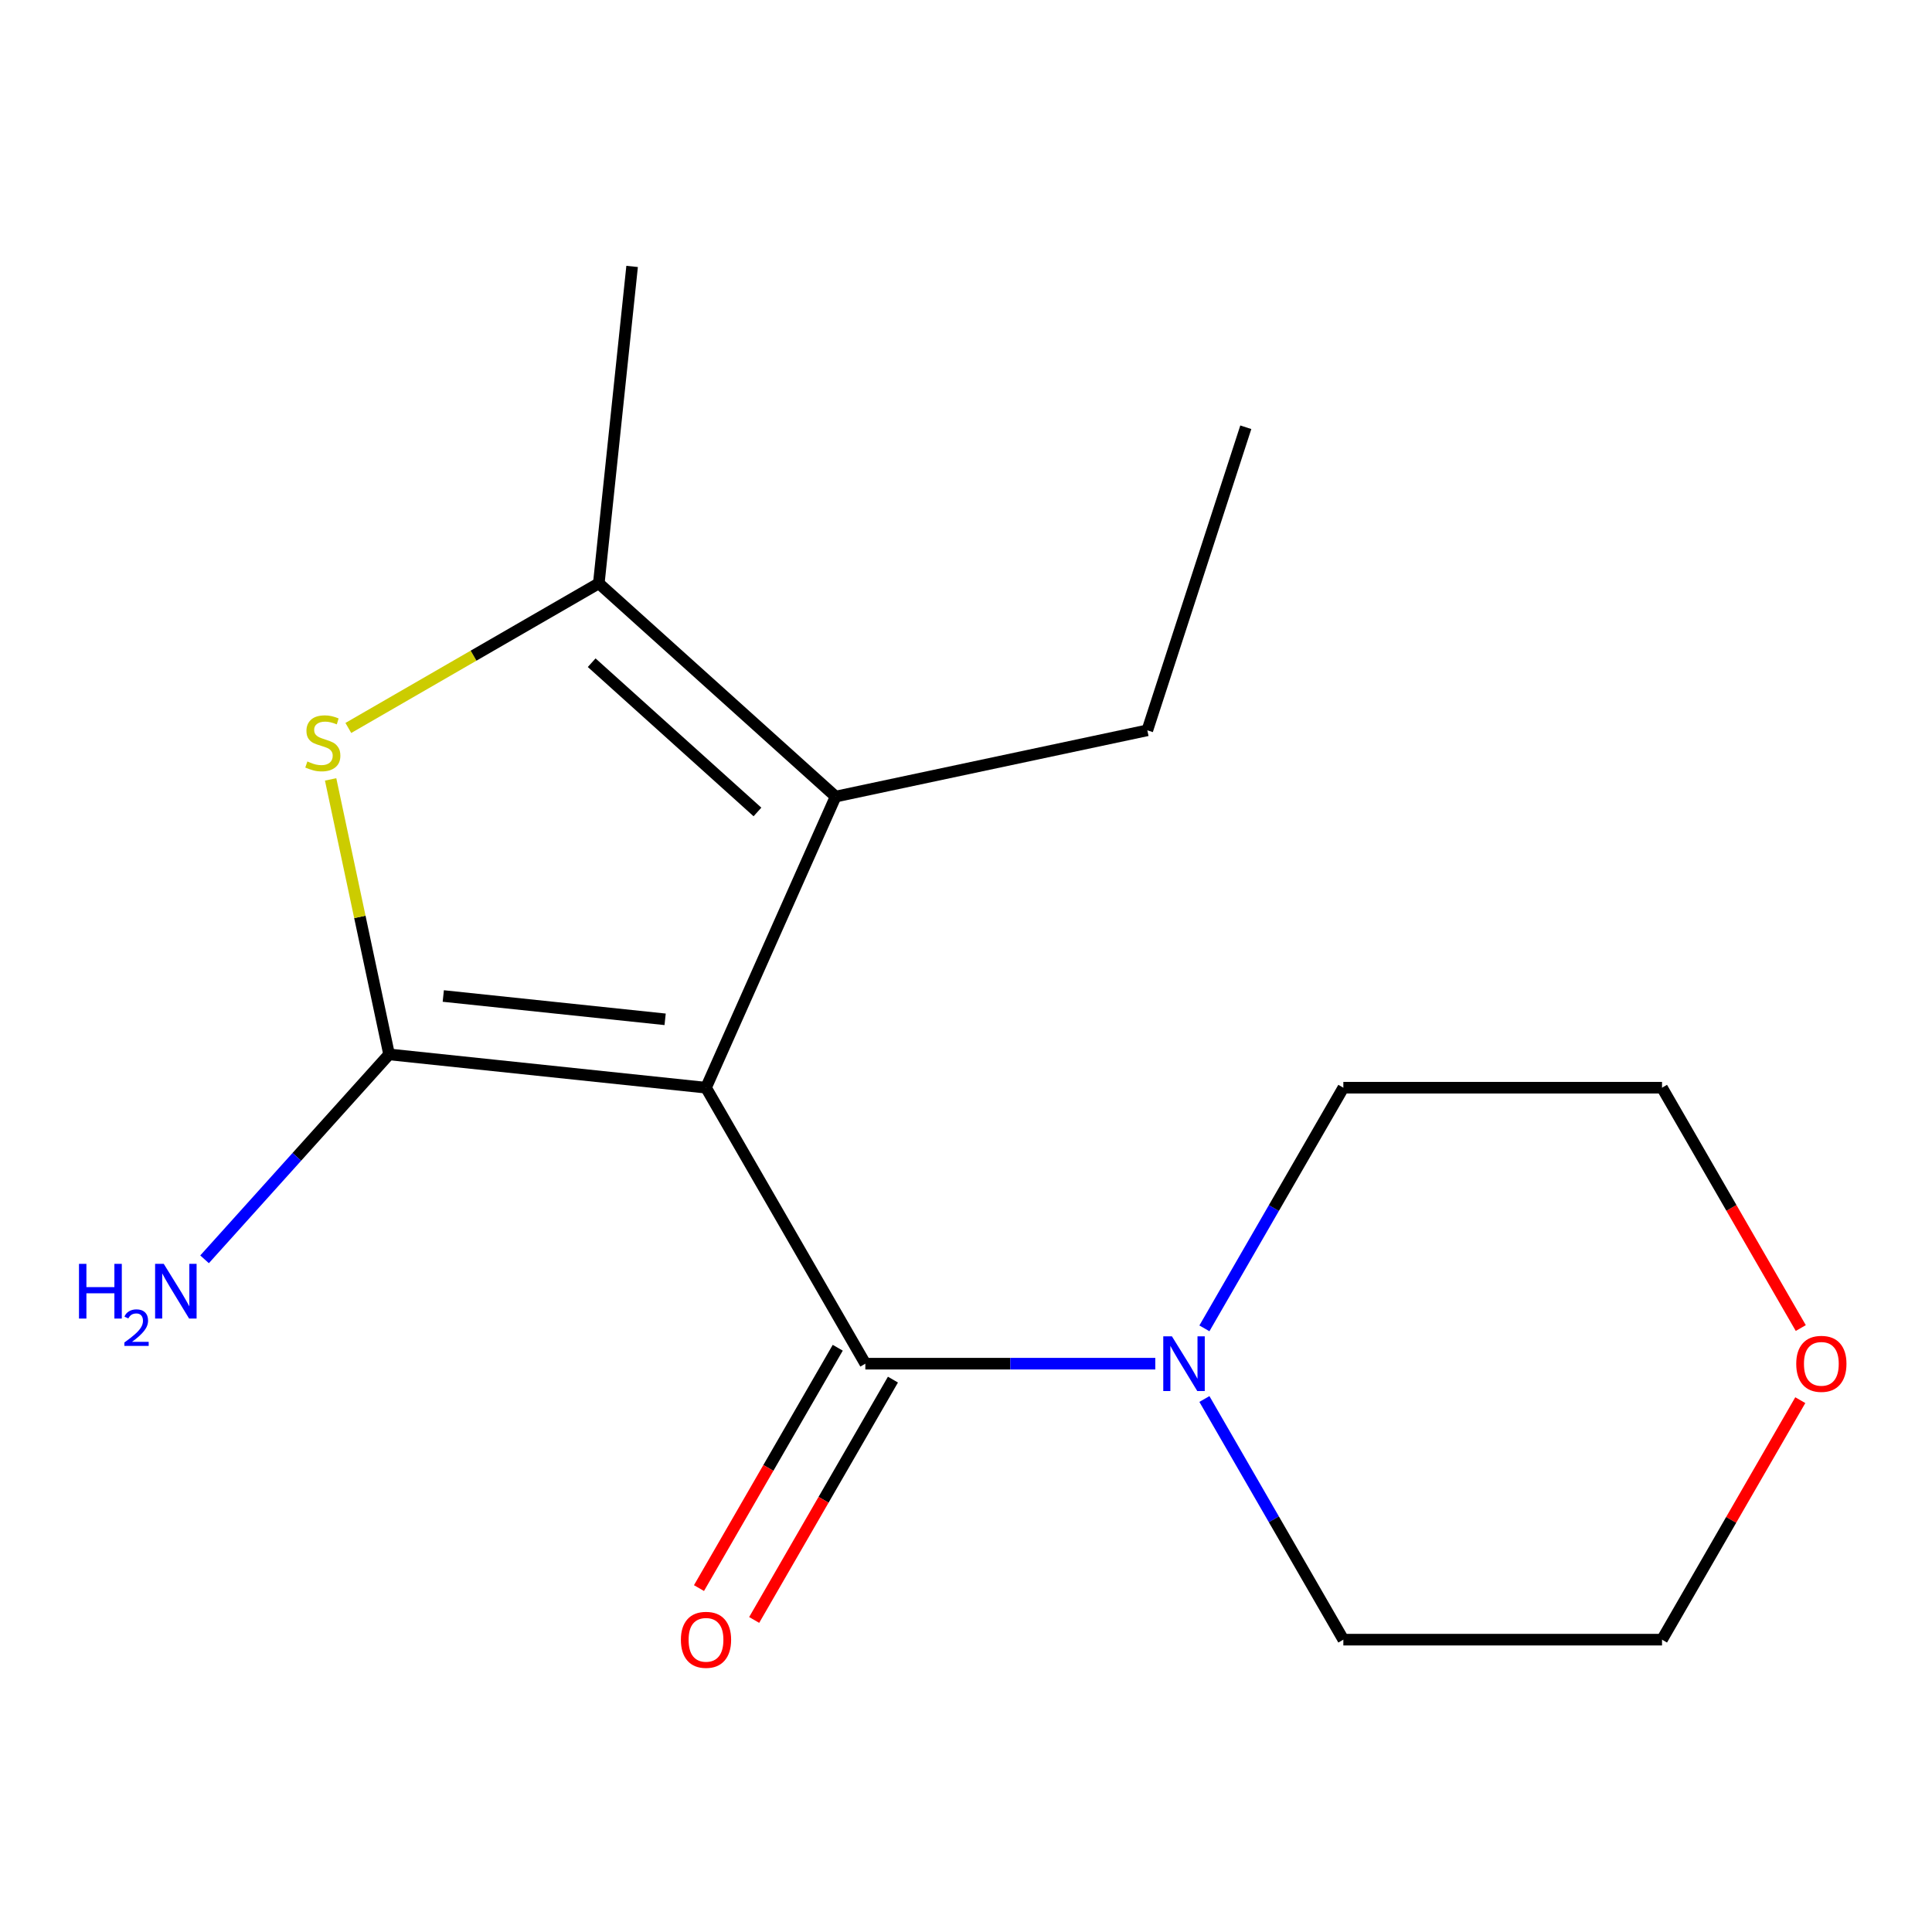<?xml version='1.0' encoding='iso-8859-1'?>
<svg version='1.1' baseProfile='full'
              xmlns='http://www.w3.org/2000/svg'
                      xmlns:rdkit='http://www.rdkit.org/xml'
                      xmlns:xlink='http://www.w3.org/1999/xlink'
                  xml:space='preserve'
width='1000px' height='1000px' viewBox='0 0 1000 1000'>
<!-- END OF HEADER -->
<rect style='opacity:1.0;fill:#FFFFFF;stroke:none' width='1000' height='1000' x='0' y='0'> </rect>
<path class='bond-0' d='M 365.428,562.993 L 201.388,545.752' style='fill:none;fill-rule:evenodd;stroke:#000000;stroke-width:6px;stroke-linecap:butt;stroke-linejoin:miter;stroke-opacity:1' />
<path class='bond-0' d='M 344.27,527.599 L 229.442,515.53' style='fill:none;fill-rule:evenodd;stroke:#000000;stroke-width:6px;stroke-linecap:butt;stroke-linejoin:miter;stroke-opacity:1' />
<path class='bond-1' d='M 365.428,562.993 L 447.9,705.839' style='fill:none;fill-rule:evenodd;stroke:#000000;stroke-width:6px;stroke-linecap:butt;stroke-linejoin:miter;stroke-opacity:1' />
<path class='bond-3' d='M 365.428,562.993 L 432.516,412.31' style='fill:none;fill-rule:evenodd;stroke:#000000;stroke-width:6px;stroke-linecap:butt;stroke-linejoin:miter;stroke-opacity:1' />
<path class='bond-2' d='M 201.388,545.752 L 186.261,474.584' style='fill:none;fill-rule:evenodd;stroke:#000000;stroke-width:6px;stroke-linecap:butt;stroke-linejoin:miter;stroke-opacity:1' />
<path class='bond-2' d='M 186.261,474.584 L 171.133,403.416' style='fill:none;fill-rule:evenodd;stroke:#CCCC00;stroke-width:6px;stroke-linecap:butt;stroke-linejoin:miter;stroke-opacity:1' />
<path class='bond-7' d='M 201.388,545.752 L 153.635,598.787' style='fill:none;fill-rule:evenodd;stroke:#000000;stroke-width:6px;stroke-linecap:butt;stroke-linejoin:miter;stroke-opacity:1' />
<path class='bond-7' d='M 153.635,598.787 L 105.883,651.821' style='fill:none;fill-rule:evenodd;stroke:#0000FF;stroke-width:6px;stroke-linecap:butt;stroke-linejoin:miter;stroke-opacity:1' />
<path class='bond-5' d='M 447.9,705.839 L 522.939,705.839' style='fill:none;fill-rule:evenodd;stroke:#000000;stroke-width:6px;stroke-linecap:butt;stroke-linejoin:miter;stroke-opacity:1' />
<path class='bond-5' d='M 522.939,705.839 L 597.979,705.839' style='fill:none;fill-rule:evenodd;stroke:#0000FF;stroke-width:6px;stroke-linecap:butt;stroke-linejoin:miter;stroke-opacity:1' />
<path class='bond-6' d='M 433.615,697.591 L 397.703,759.792' style='fill:none;fill-rule:evenodd;stroke:#000000;stroke-width:6px;stroke-linecap:butt;stroke-linejoin:miter;stroke-opacity:1' />
<path class='bond-6' d='M 397.703,759.792 L 361.792,821.993' style='fill:none;fill-rule:evenodd;stroke:#FF0000;stroke-width:6px;stroke-linecap:butt;stroke-linejoin:miter;stroke-opacity:1' />
<path class='bond-6' d='M 462.184,714.086 L 426.272,776.287' style='fill:none;fill-rule:evenodd;stroke:#000000;stroke-width:6px;stroke-linecap:butt;stroke-linejoin:miter;stroke-opacity:1' />
<path class='bond-6' d='M 426.272,776.287 L 390.361,838.487' style='fill:none;fill-rule:evenodd;stroke:#FF0000;stroke-width:6px;stroke-linecap:butt;stroke-linejoin:miter;stroke-opacity:1' />
<path class='bond-16' d='M 180.298,376.79 L 245.119,339.365' style='fill:none;fill-rule:evenodd;stroke:#CCCC00;stroke-width:6px;stroke-linecap:butt;stroke-linejoin:miter;stroke-opacity:1' />
<path class='bond-16' d='M 245.119,339.365 L 309.939,301.941' style='fill:none;fill-rule:evenodd;stroke:#000000;stroke-width:6px;stroke-linecap:butt;stroke-linejoin:miter;stroke-opacity:1' />
<path class='bond-4' d='M 432.516,412.31 L 309.939,301.941' style='fill:none;fill-rule:evenodd;stroke:#000000;stroke-width:6px;stroke-linecap:butt;stroke-linejoin:miter;stroke-opacity:1' />
<path class='bond-4' d='M 392.056,420.27 L 306.252,343.012' style='fill:none;fill-rule:evenodd;stroke:#000000;stroke-width:6px;stroke-linecap:butt;stroke-linejoin:miter;stroke-opacity:1' />
<path class='bond-9' d='M 432.516,412.31 L 593.855,378.016' style='fill:none;fill-rule:evenodd;stroke:#000000;stroke-width:6px;stroke-linecap:butt;stroke-linejoin:miter;stroke-opacity:1' />
<path class='bond-10' d='M 309.939,301.941 L 327.181,137.901' style='fill:none;fill-rule:evenodd;stroke:#000000;stroke-width:6px;stroke-linecap:butt;stroke-linejoin:miter;stroke-opacity:1' />
<path class='bond-11' d='M 623.399,687.555 L 659.357,625.274' style='fill:none;fill-rule:evenodd;stroke:#0000FF;stroke-width:6px;stroke-linecap:butt;stroke-linejoin:miter;stroke-opacity:1' />
<path class='bond-11' d='M 659.357,625.274 L 695.315,562.993' style='fill:none;fill-rule:evenodd;stroke:#000000;stroke-width:6px;stroke-linecap:butt;stroke-linejoin:miter;stroke-opacity:1' />
<path class='bond-12' d='M 623.399,724.122 L 659.357,786.403' style='fill:none;fill-rule:evenodd;stroke:#0000FF;stroke-width:6px;stroke-linecap:butt;stroke-linejoin:miter;stroke-opacity:1' />
<path class='bond-12' d='M 659.357,786.403 L 695.315,848.684' style='fill:none;fill-rule:evenodd;stroke:#000000;stroke-width:6px;stroke-linecap:butt;stroke-linejoin:miter;stroke-opacity:1' />
<path class='bond-8' d='M 931.828,724.722 L 896.043,786.703' style='fill:none;fill-rule:evenodd;stroke:#FF0000;stroke-width:6px;stroke-linecap:butt;stroke-linejoin:miter;stroke-opacity:1' />
<path class='bond-8' d='M 896.043,786.703 L 860.258,848.684' style='fill:none;fill-rule:evenodd;stroke:#000000;stroke-width:6px;stroke-linecap:butt;stroke-linejoin:miter;stroke-opacity:1' />
<path class='bond-17' d='M 932.082,687.395 L 896.17,625.194' style='fill:none;fill-rule:evenodd;stroke:#FF0000;stroke-width:6px;stroke-linecap:butt;stroke-linejoin:miter;stroke-opacity:1' />
<path class='bond-17' d='M 896.17,625.194 L 860.258,562.993' style='fill:none;fill-rule:evenodd;stroke:#000000;stroke-width:6px;stroke-linecap:butt;stroke-linejoin:miter;stroke-opacity:1' />
<path class='bond-15' d='M 593.855,378.016 L 644.826,221.146' style='fill:none;fill-rule:evenodd;stroke:#000000;stroke-width:6px;stroke-linecap:butt;stroke-linejoin:miter;stroke-opacity:1' />
<path class='bond-13' d='M 695.315,562.993 L 860.258,562.993' style='fill:none;fill-rule:evenodd;stroke:#000000;stroke-width:6px;stroke-linecap:butt;stroke-linejoin:miter;stroke-opacity:1' />
<path class='bond-14' d='M 695.315,848.684 L 860.258,848.684' style='fill:none;fill-rule:evenodd;stroke:#000000;stroke-width:6px;stroke-linecap:butt;stroke-linejoin:miter;stroke-opacity:1' />
<path  class='atom-3' d='M 159.094 394.133
Q 159.414 394.253, 160.734 394.813
Q 162.054 395.373, 163.494 395.733
Q 164.974 396.053, 166.414 396.053
Q 169.094 396.053, 170.654 394.773
Q 172.214 393.453, 172.214 391.173
Q 172.214 389.613, 171.414 388.653
Q 170.654 387.693, 169.454 387.173
Q 168.254 386.653, 166.254 386.053
Q 163.734 385.293, 162.214 384.573
Q 160.734 383.853, 159.654 382.333
Q 158.614 380.813, 158.614 378.253
Q 158.614 374.693, 161.014 372.493
Q 163.454 370.293, 168.254 370.293
Q 171.534 370.293, 175.254 371.853
L 174.334 374.933
Q 170.934 373.533, 168.374 373.533
Q 165.614 373.533, 164.094 374.693
Q 162.574 375.813, 162.614 377.773
Q 162.614 379.293, 163.374 380.213
Q 164.174 381.133, 165.294 381.653
Q 166.454 382.173, 168.374 382.773
Q 170.934 383.573, 172.454 384.373
Q 173.974 385.173, 175.054 386.813
Q 176.174 388.413, 176.174 391.173
Q 176.174 395.093, 173.534 397.213
Q 170.934 399.293, 166.574 399.293
Q 164.054 399.293, 162.134 398.733
Q 160.254 398.213, 158.014 397.293
L 159.094 394.133
' fill='#CCCC00'/>
<path  class='atom-6' d='M 606.583 691.679
L 615.863 706.679
Q 616.783 708.159, 618.263 710.839
Q 619.743 713.519, 619.823 713.679
L 619.823 691.679
L 623.583 691.679
L 623.583 719.999
L 619.703 719.999
L 609.743 703.599
Q 608.583 701.679, 607.343 699.479
Q 606.143 697.279, 605.783 696.599
L 605.783 719.999
L 602.103 719.999
L 602.103 691.679
L 606.583 691.679
' fill='#0000FF'/>
<path  class='atom-7' d='M 352.428 848.764
Q 352.428 841.964, 355.788 838.164
Q 359.148 834.364, 365.428 834.364
Q 371.708 834.364, 375.068 838.164
Q 378.428 841.964, 378.428 848.764
Q 378.428 855.644, 375.028 859.564
Q 371.628 863.444, 365.428 863.444
Q 359.188 863.444, 355.788 859.564
Q 352.428 855.684, 352.428 848.764
M 365.428 860.244
Q 369.748 860.244, 372.068 857.364
Q 374.428 854.444, 374.428 848.764
Q 374.428 843.204, 372.068 840.404
Q 369.748 837.564, 365.428 837.564
Q 361.108 837.564, 358.748 840.364
Q 356.428 843.164, 356.428 848.764
Q 356.428 854.484, 358.748 857.364
Q 361.108 860.244, 365.428 860.244
' fill='#FF0000'/>
<path  class='atom-8' d='M 40.886 654.169
L 44.726 654.169
L 44.726 666.209
L 59.206 666.209
L 59.206 654.169
L 63.046 654.169
L 63.046 682.489
L 59.206 682.489
L 59.206 669.409
L 44.726 669.409
L 44.726 682.489
L 40.886 682.489
L 40.886 654.169
' fill='#0000FF'/>
<path  class='atom-8' d='M 64.419 681.495
Q 65.106 679.726, 66.742 678.75
Q 68.379 677.746, 70.65 677.746
Q 73.474 677.746, 75.058 679.278
Q 76.642 680.809, 76.642 683.528
Q 76.642 686.3, 74.583 688.887
Q 72.55 691.474, 68.326 694.537
L 76.959 694.537
L 76.959 696.649
L 64.366 696.649
L 64.366 694.88
Q 67.851 692.398, 69.91 690.55
Q 71.996 688.702, 72.999 687.039
Q 74.002 685.376, 74.002 683.66
Q 74.002 681.865, 73.105 680.862
Q 72.207 679.858, 70.65 679.858
Q 69.145 679.858, 68.141 680.466
Q 67.138 681.073, 66.425 682.419
L 64.419 681.495
' fill='#0000FF'/>
<path  class='atom-8' d='M 84.759 654.169
L 94.039 669.169
Q 94.959 670.649, 96.439 673.329
Q 97.919 676.009, 97.999 676.169
L 97.999 654.169
L 101.759 654.169
L 101.759 682.489
L 97.879 682.489
L 87.919 666.089
Q 86.759 664.169, 85.519 661.969
Q 84.319 659.769, 83.959 659.089
L 83.959 682.489
L 80.279 682.489
L 80.279 654.169
L 84.759 654.169
' fill='#0000FF'/>
<path  class='atom-9' d='M 929.73 705.919
Q 929.73 699.119, 933.09 695.319
Q 936.45 691.519, 942.73 691.519
Q 949.01 691.519, 952.37 695.319
Q 955.73 699.119, 955.73 705.919
Q 955.73 712.799, 952.33 716.719
Q 948.93 720.599, 942.73 720.599
Q 936.49 720.599, 933.09 716.719
Q 929.73 712.839, 929.73 705.919
M 942.73 717.399
Q 947.05 717.399, 949.37 714.519
Q 951.73 711.599, 951.73 705.919
Q 951.73 700.359, 949.37 697.559
Q 947.05 694.719, 942.73 694.719
Q 938.41 694.719, 936.05 697.519
Q 933.73 700.319, 933.73 705.919
Q 933.73 711.639, 936.05 714.519
Q 938.41 717.399, 942.73 717.399
' fill='#FF0000'/>
</svg>
